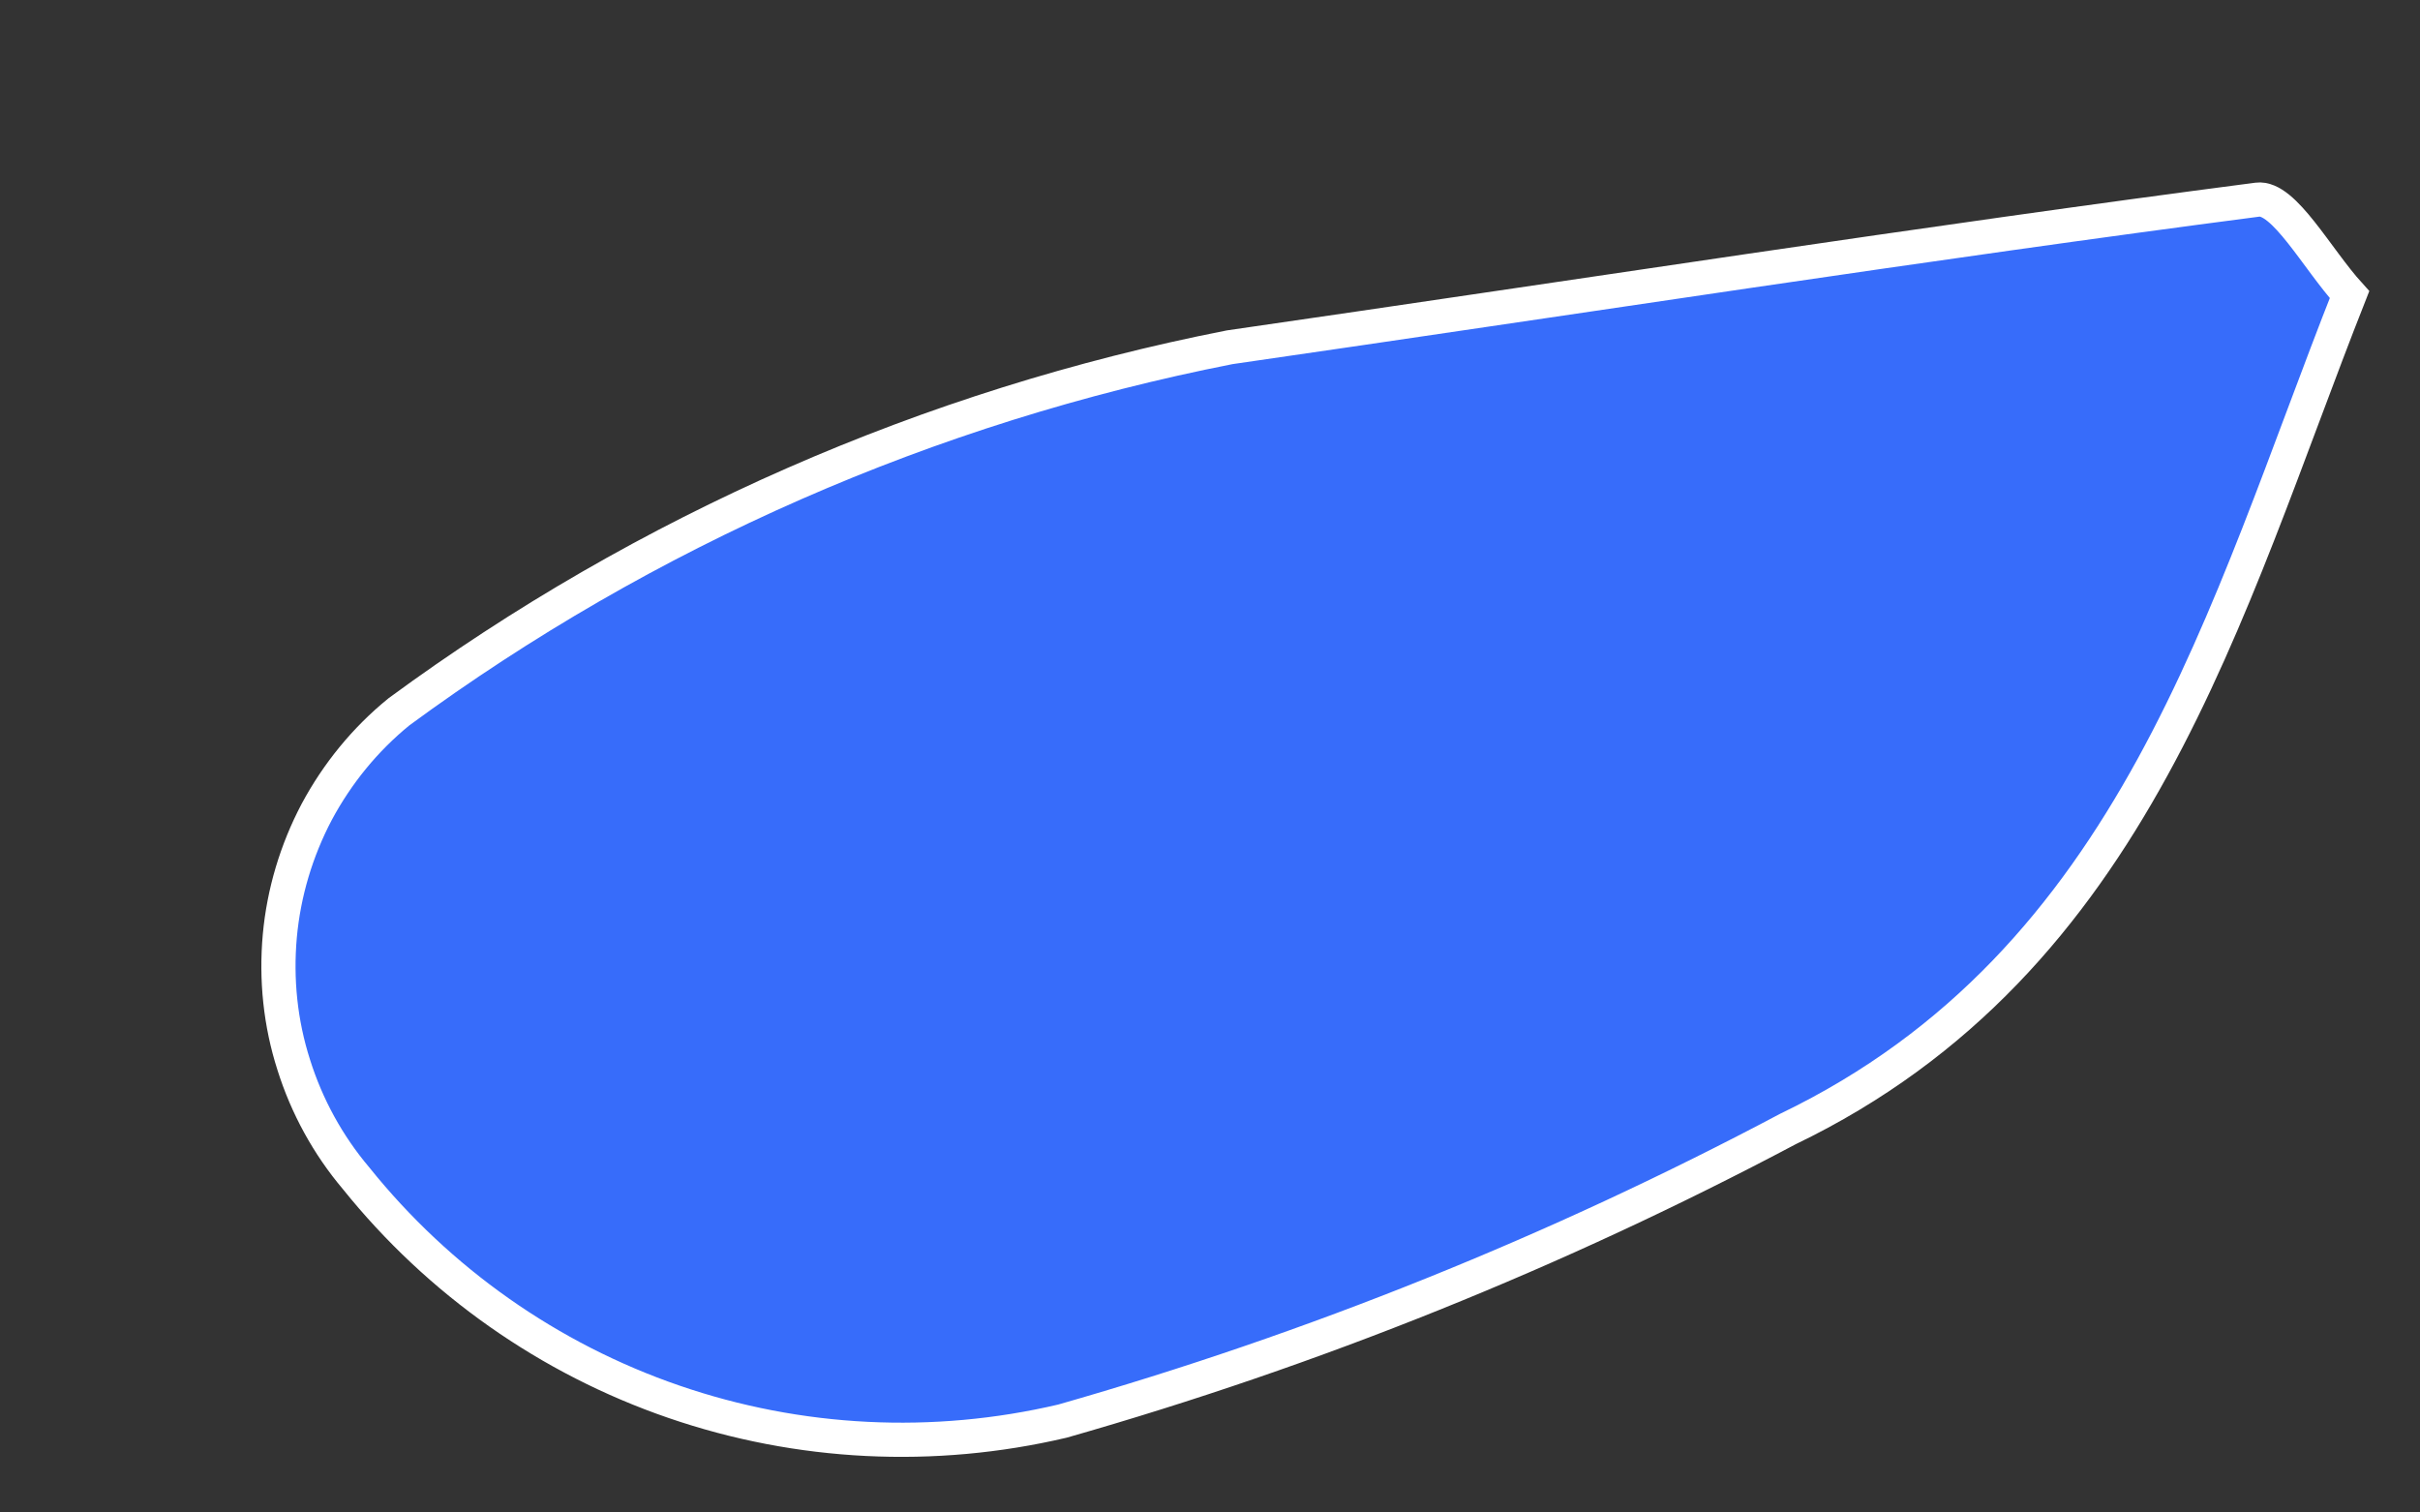 <?xml version="1.0" encoding="UTF-8"?> <svg xmlns="http://www.w3.org/2000/svg" width="8" height="5" viewBox="0 0 8 5" fill="none"><rect x="0" y="0" width="8" height="5" fill="#333333" stroke="none"/><path d="M3.512 4.698C4.343 4.461 5.147 4.137 5.911 3.732C7.061 3.178 7.355 2.017 7.767 0.974C7.659 0.855 7.55 0.649 7.463 0.66C6.378 0.801 5.194 0.985 4.065 1.148C3.072 1.343 2.134 1.754 1.319 2.353C1.207 2.444 1.115 2.557 1.047 2.684C0.98 2.811 0.938 2.951 0.925 3.094C0.912 3.238 0.927 3.383 0.971 3.52C1.014 3.657 1.084 3.785 1.177 3.895C1.451 4.236 1.815 4.492 2.228 4.634C2.641 4.776 3.086 4.798 3.512 4.698Z" fill="#376CFA" stroke="white" stroke-width="0.113" stroke-miterlimit="10"></path></svg> 